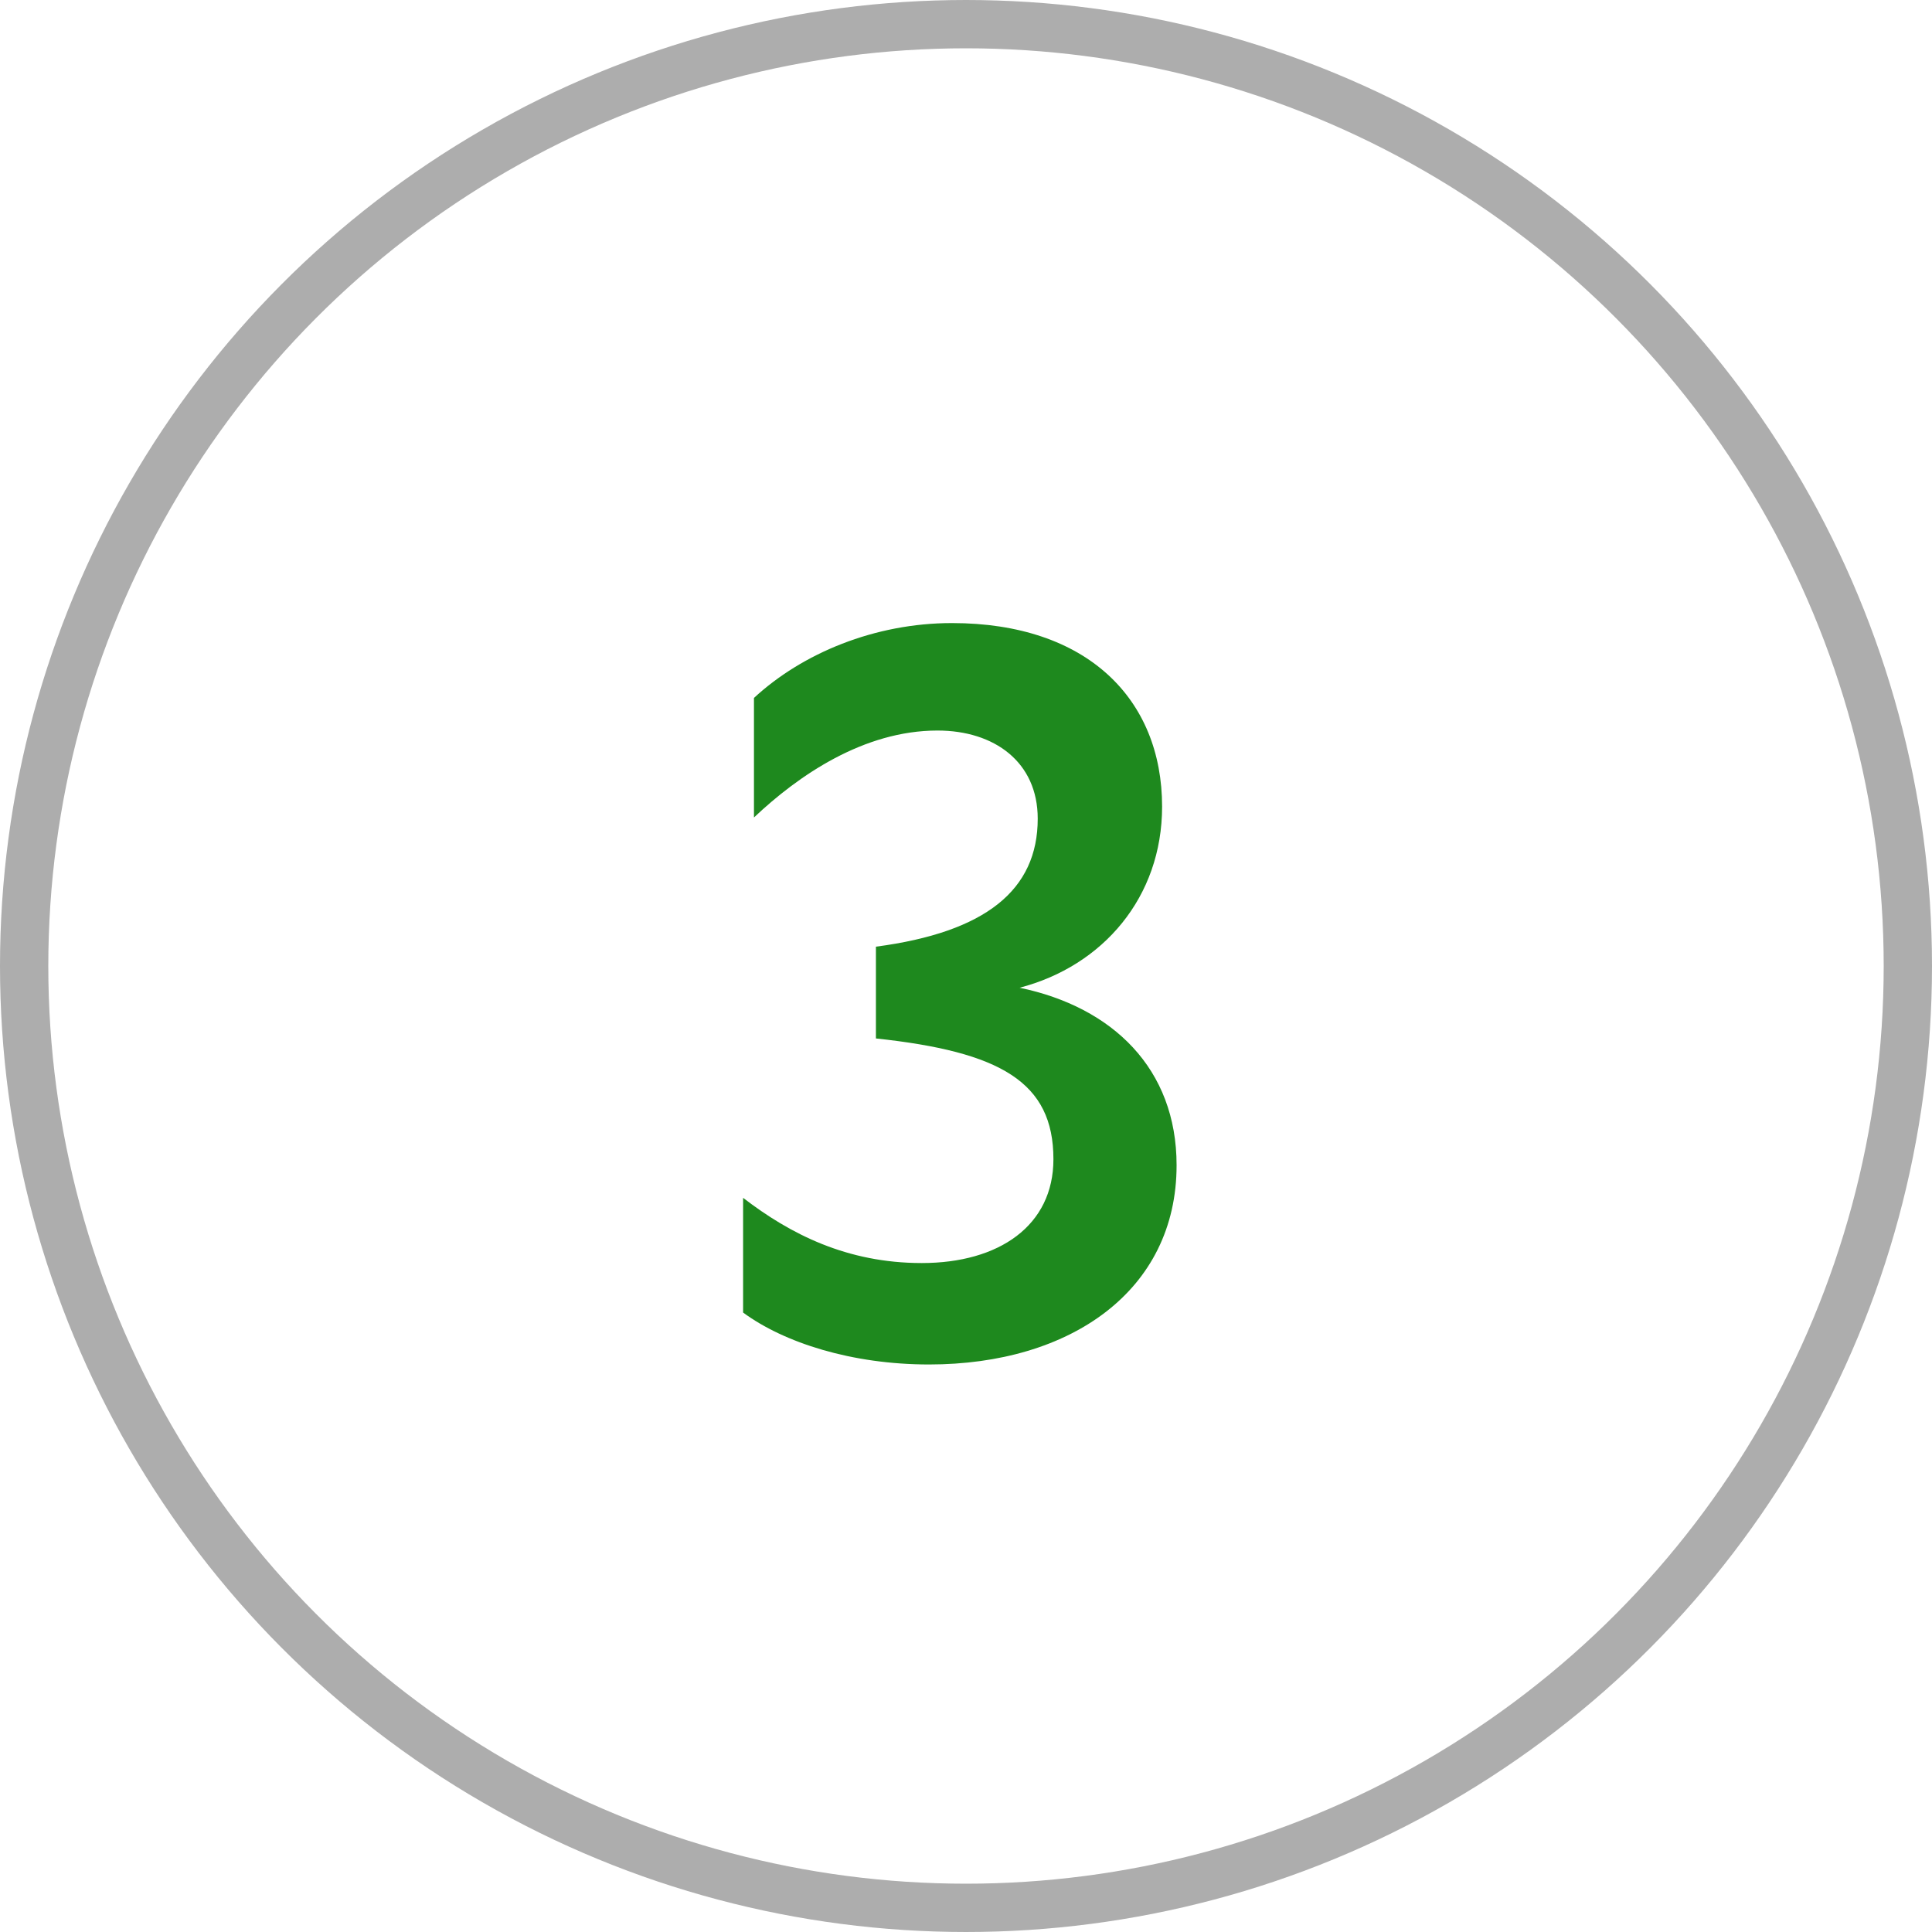<svg width="40" height="40" viewBox="0 0 40 40" fill="none" xmlns="http://www.w3.org/2000/svg">
<circle cx="20" cy="20" r="19.5" stroke="#ADADAD"/>
<path d="M15.61 16.925V14.45C16.61 13.525 18.11 12.9 19.71 12.9C22.51 12.9 24.06 14.475 24.06 16.7C24.06 18.575 22.835 20 21.11 20.45C23.035 20.85 24.36 22.125 24.36 24.125C24.36 26.725 22.16 28.25 19.235 28.25C17.635 28.25 16.235 27.8 15.385 27.175V24.8C16.36 25.55 17.535 26.15 19.085 26.15C20.685 26.15 21.81 25.375 21.81 24C21.81 22.4 20.71 21.775 18.135 21.5V19.6C20.41 19.3 21.485 18.425 21.485 16.95C21.485 15.775 20.585 15.125 19.41 15.125C17.885 15.125 16.535 16.05 15.61 16.925Z" fill="#1E891E"/>
</svg>
